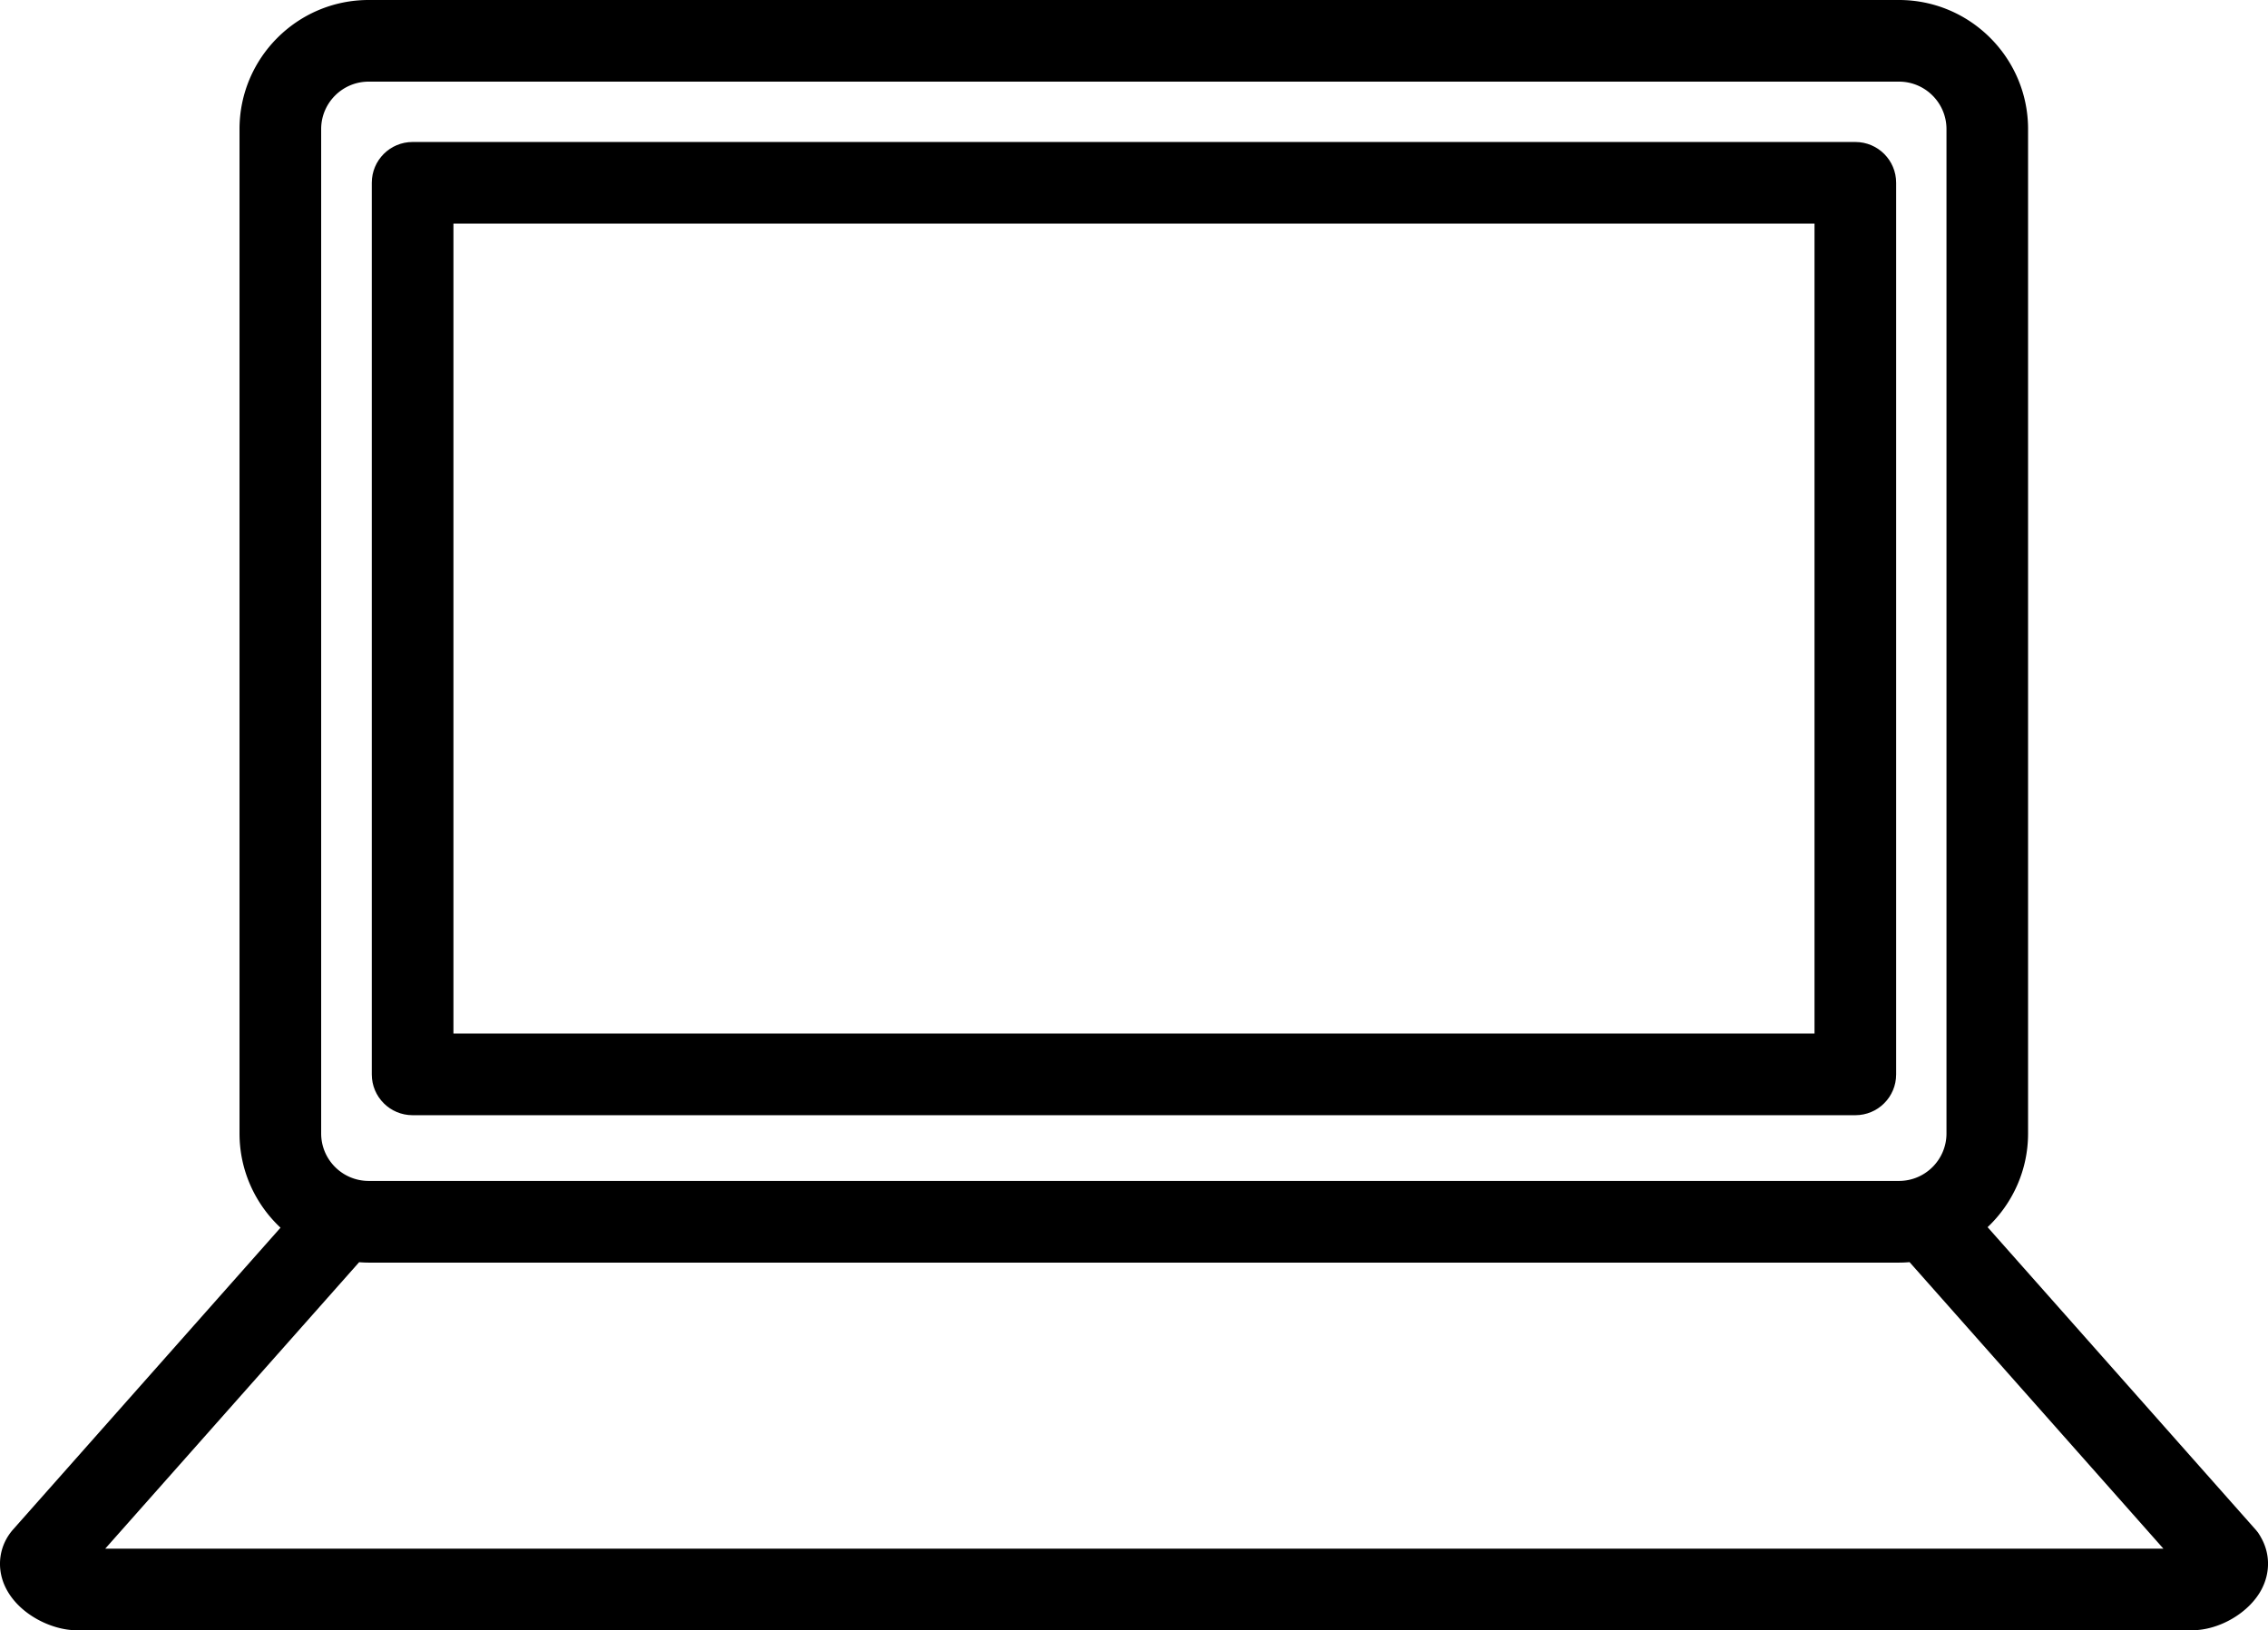 <?xml version="1.0" encoding="UTF-8"?>
<svg xmlns="http://www.w3.org/2000/svg" viewBox="0 0 388.89 279.58"><g fill="#848383"><path d="M387.67 263.63c-.11-.21-.24-.42-.38-.63-.02-.03-.04-.07-.06-.1 0-.01-.02-.02-.02-.03-.06-.09-.13-.17-.2-.25a4.03 4.03 0 0 0-.26-.32l-.02-.02-45.92-51.83c4.27-4.04 6.94-9.75 6.94-16.07V22.14C347.75 9.93 337.82 0 325.61 0H63.21C51 0 41.07 9.93 41.07 22.14v172.24c0 6.37 2.71 12.12 7.03 16.16L2.26 262.28c-2.37 2.67-2.92 6.38-1.44 9.68 2.15 4.77 7.96 7.62 12.33 7.62h362.7c4.72 0 9.86-3.03 11.95-7.04 1.52-2.92 1.44-6.18-.13-8.91zM55.07 22.14c0-4.49 3.65-8.14 8.14-8.14h262.41c4.49 0 8.14 3.65 8.14 8.14v172.24c0 4.49-3.65 8.14-8.14 8.14H63.21c-4.49 0-8.14-3.65-8.14-8.14V22.14zm6.5 194.32c.54.04 1.09.07 1.64.07h262.41c.61 0 1.21-.03 1.81-.08l43.53 49.14H18.04l43.53-49.12z" style="fill: #000000;"/><path d="M70.75 191.25h247.38c3.87 0 7-3.13 7-7V31.35c0-3.87-3.13-7-7-7H70.75c-3.87 0-7 3.13-7 7v152.9c0 3.87 3.13 7 7 7zm7-152.9h233.38v138.9H77.75V38.35z" style="fill: #000000;"/></g></svg>
